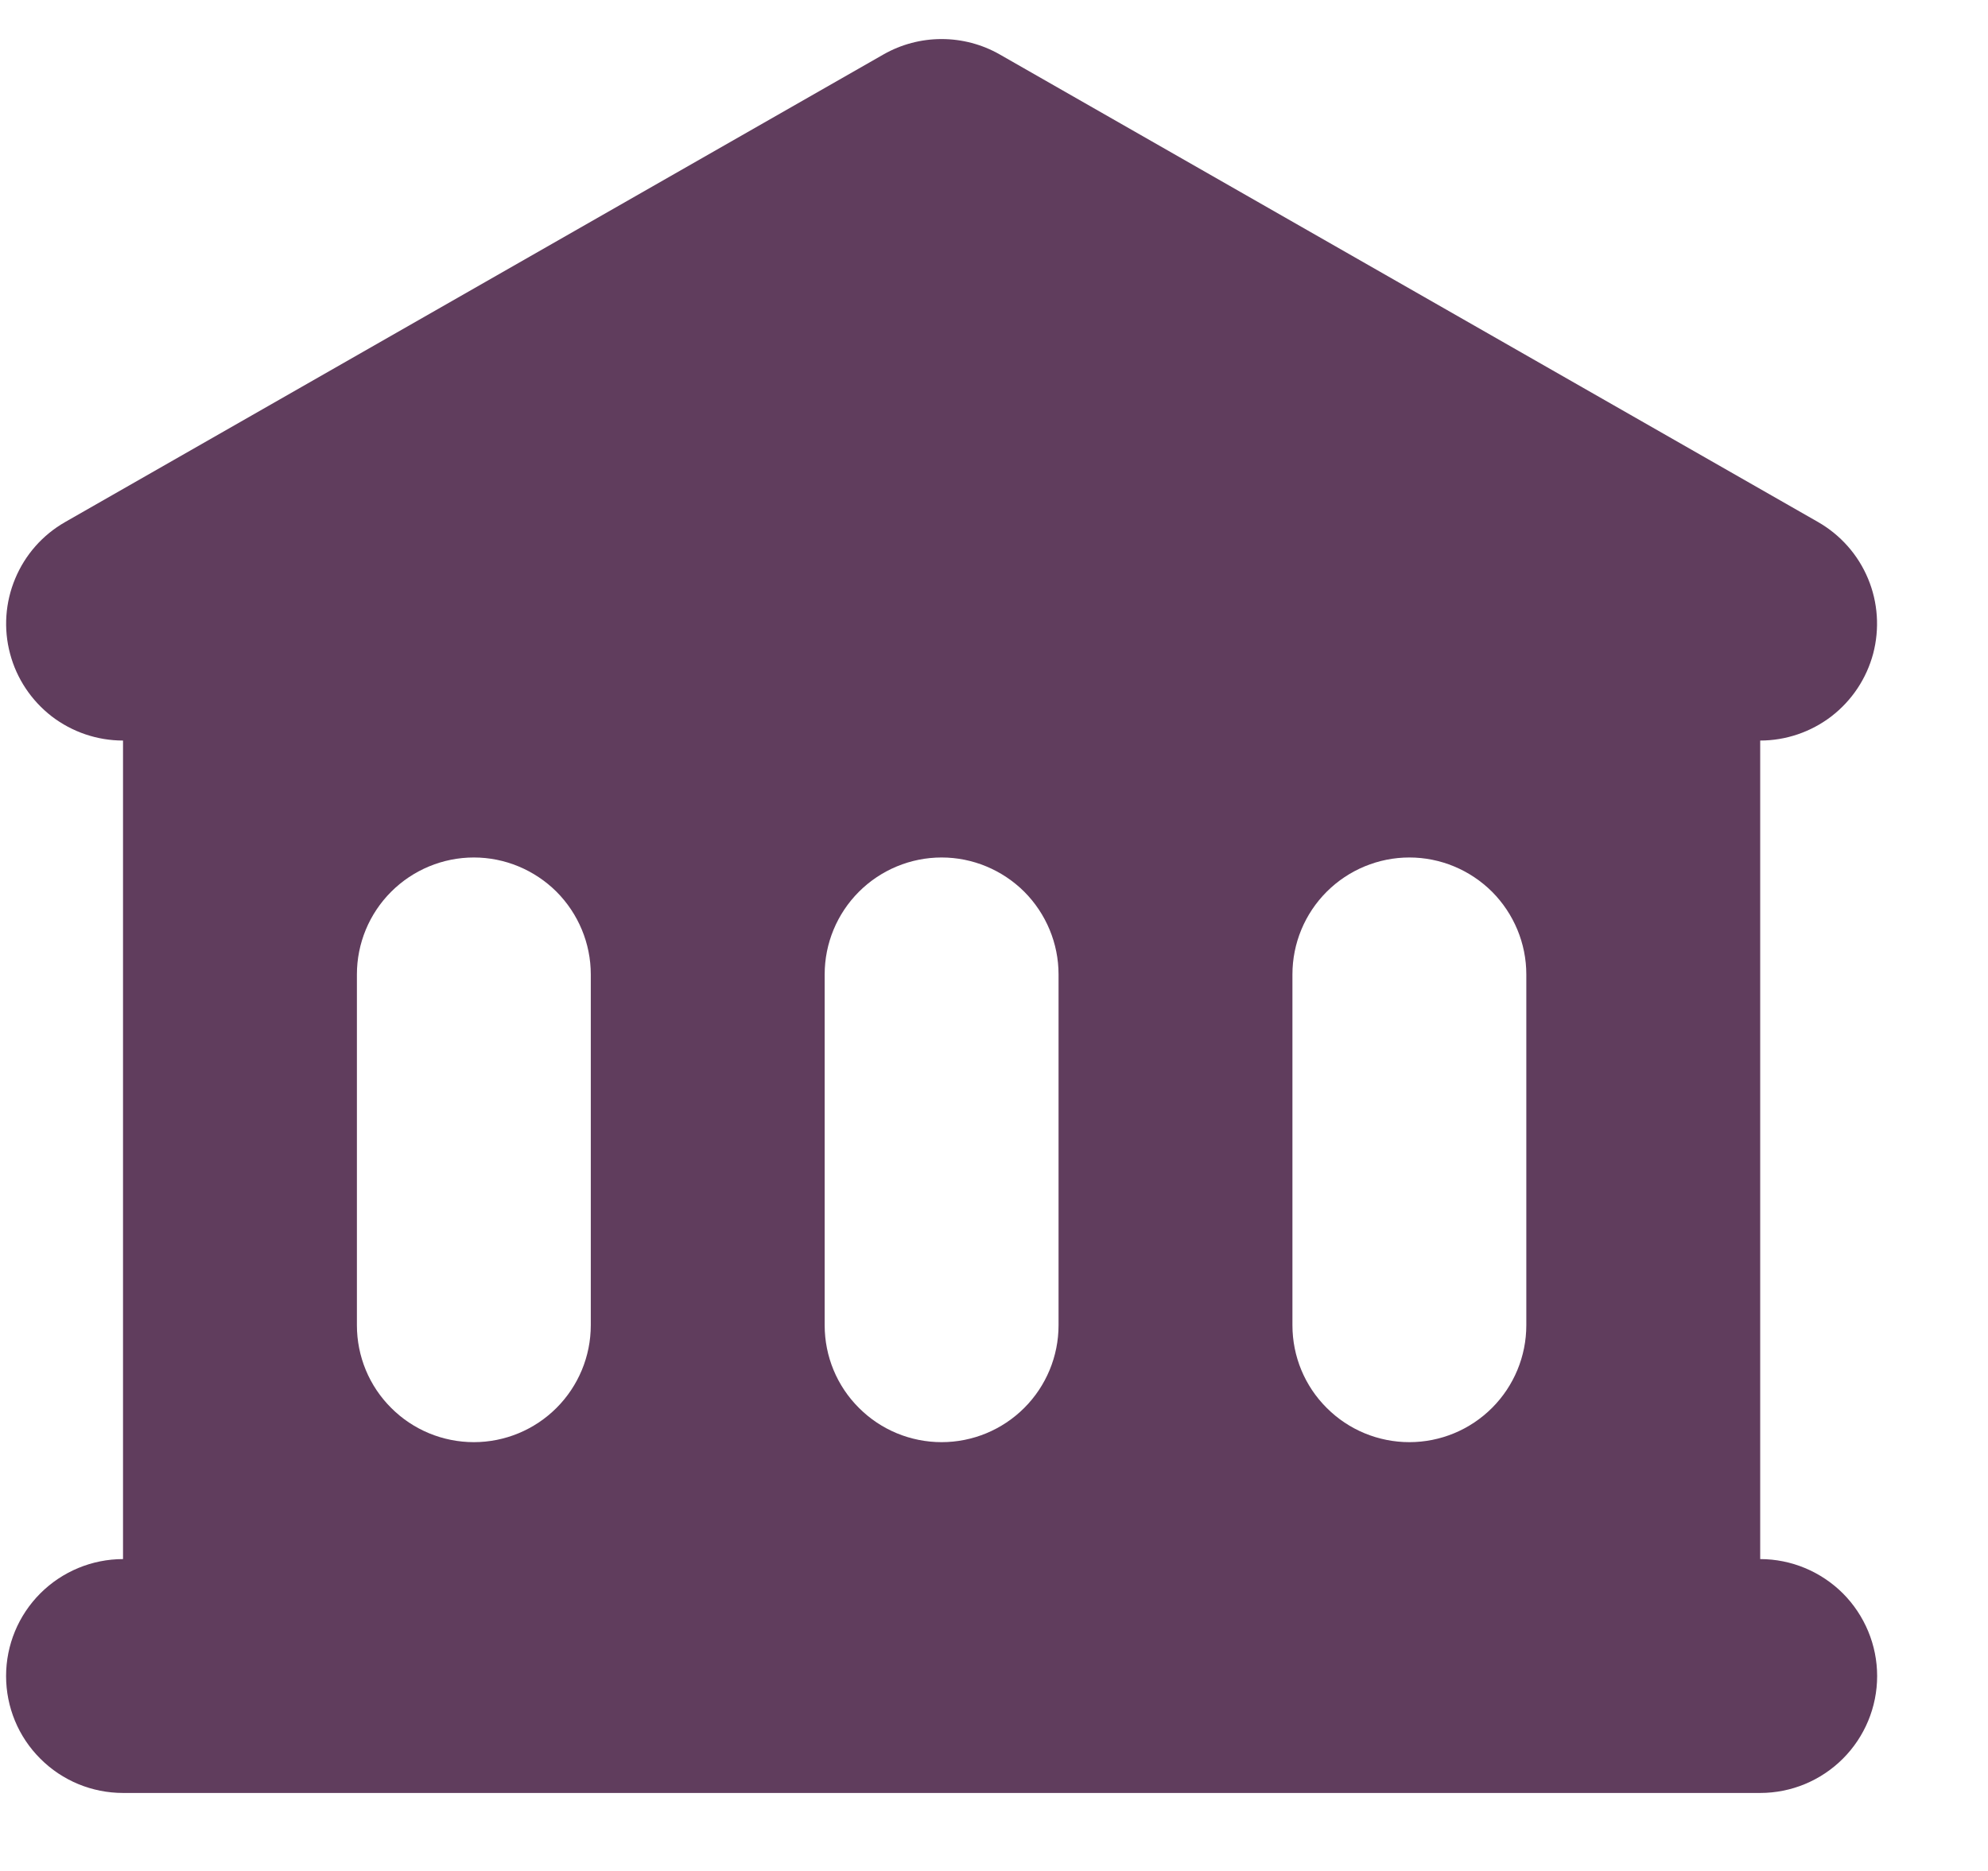 <svg width="17" height="16" viewBox="0 0 17 16" fill="none" xmlns="http://www.w3.org/2000/svg">
<path fill-rule="evenodd" clip-rule="evenodd" d="M8.548 0.465C8.397 0.379 8.226 0.334 8.052 0.334C7.878 0.334 7.707 0.379 7.556 0.465L0.556 4.465C0.364 4.575 0.215 4.744 0.13 4.948C0.045 5.151 0.029 5.377 0.086 5.59C0.142 5.803 0.268 5.991 0.442 6.126C0.617 6.26 0.831 6.333 1.052 6.333V13.333C0.787 13.333 0.532 13.439 0.345 13.626C0.157 13.814 0.052 14.068 0.052 14.333C0.052 14.599 0.157 14.853 0.345 15.04C0.532 15.228 0.787 15.333 1.052 15.333H15.052C15.317 15.333 15.571 15.228 15.759 15.04C15.946 14.853 16.052 14.599 16.052 14.333C16.052 14.068 15.946 13.814 15.759 13.626C15.571 13.439 15.317 13.333 15.052 13.333V6.333C15.272 6.333 15.486 6.26 15.661 6.126C15.836 5.991 15.961 5.803 16.018 5.59C16.074 5.377 16.059 5.151 15.974 4.948C15.889 4.744 15.739 4.575 15.548 4.465L8.548 0.465ZM4.052 7.333C3.787 7.333 3.532 7.439 3.345 7.626C3.157 7.814 3.052 8.068 3.052 8.333V11.333C3.052 11.599 3.157 11.853 3.345 12.04C3.532 12.228 3.787 12.333 4.052 12.333C4.317 12.333 4.571 12.228 4.759 12.04C4.946 11.853 5.052 11.599 5.052 11.333V8.333C5.052 8.068 4.946 7.814 4.759 7.626C4.571 7.439 4.317 7.333 4.052 7.333ZM7.052 8.333C7.052 8.068 7.157 7.814 7.345 7.626C7.532 7.439 7.787 7.333 8.052 7.333C8.317 7.333 8.571 7.439 8.759 7.626C8.946 7.814 9.052 8.068 9.052 8.333V11.333C9.052 11.599 8.946 11.853 8.759 12.04C8.571 12.228 8.317 12.333 8.052 12.333C7.787 12.333 7.532 12.228 7.345 12.04C7.157 11.853 7.052 11.599 7.052 11.333V8.333ZM12.052 7.333C11.787 7.333 11.532 7.439 11.345 7.626C11.157 7.814 11.052 8.068 11.052 8.333V11.333C11.052 11.599 11.157 11.853 11.345 12.04C11.532 12.228 11.787 12.333 12.052 12.333C12.317 12.333 12.571 12.228 12.759 12.04C12.946 11.853 13.052 11.599 13.052 11.333V8.333C13.052 8.068 12.946 7.814 12.759 7.626C12.571 7.439 12.317 7.333 12.052 7.333Z" fill="#603D5D"/>
</svg>
